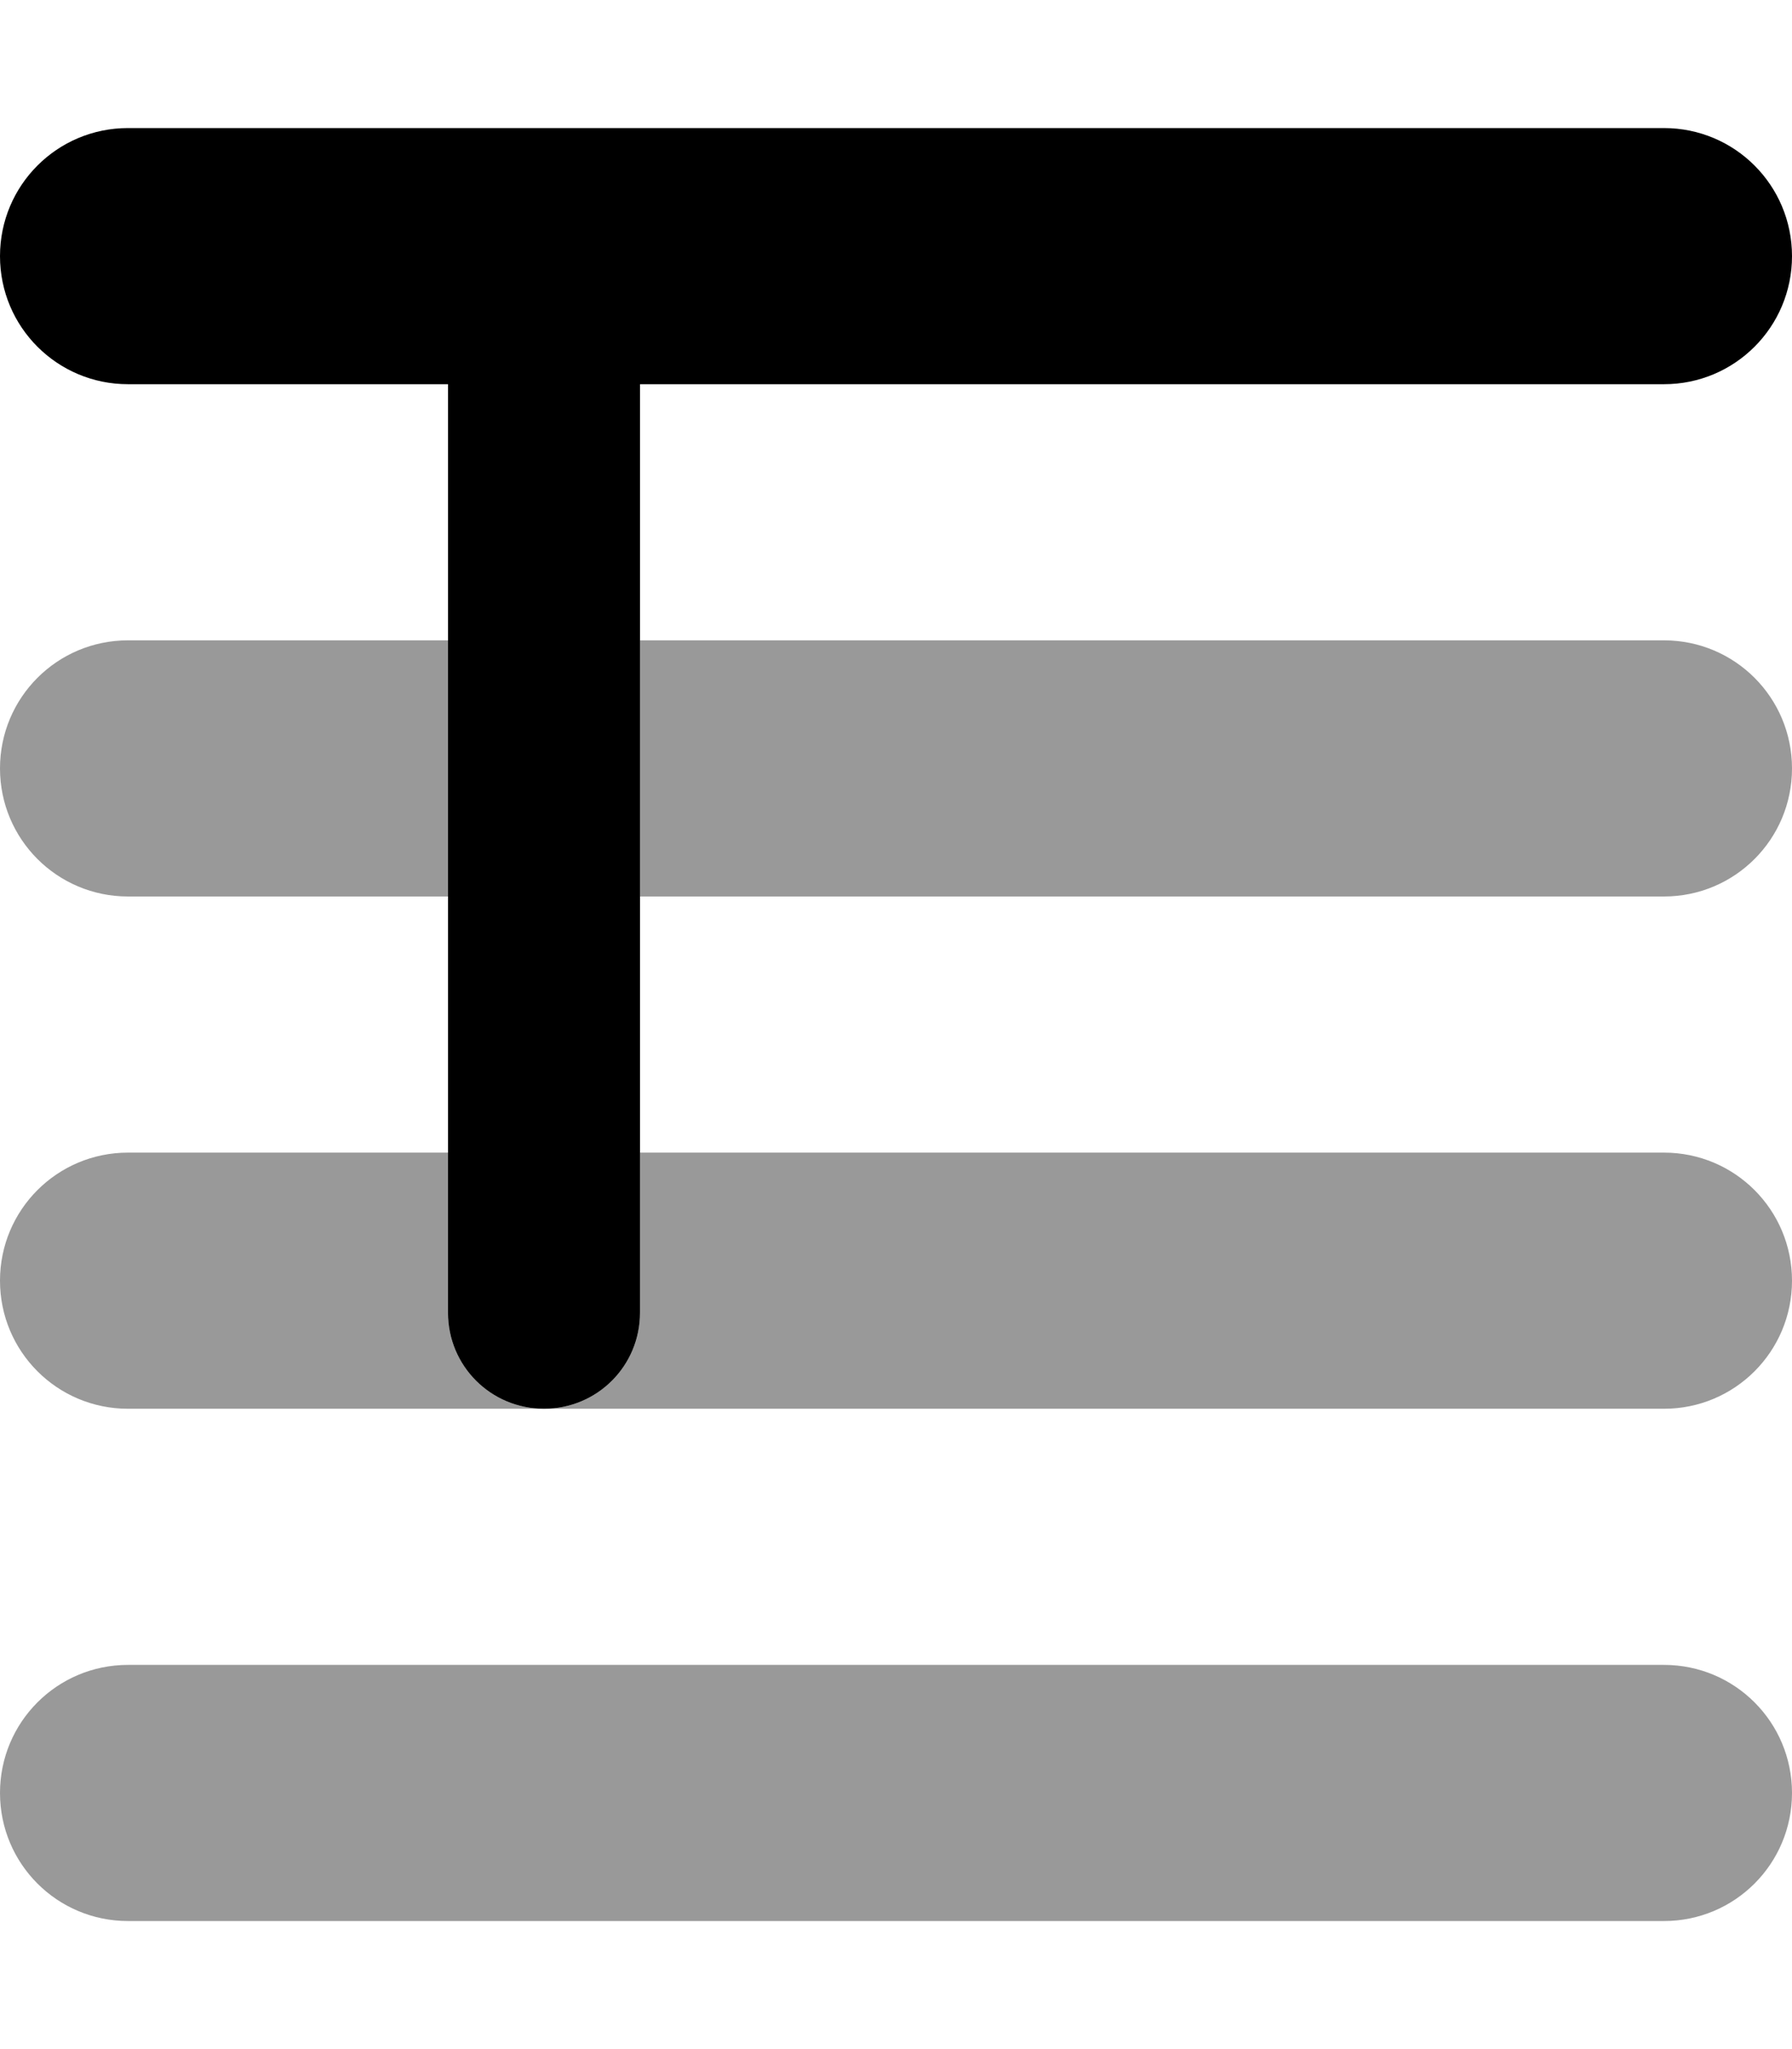 <svg xmlns="http://www.w3.org/2000/svg" viewBox="0 0 448 512"><!--! Font Awesome Pro 7.0.0 by @fontawesome - https://fontawesome.com License - https://fontawesome.com/license (Commercial License) Copyright 2025 Fonticons, Inc. --><path style="fill:currentColor;opacity:.4" d="M0 192c0 17.7 14.3 32 32 32l80 0 0-64-80 0c-17.7 0-32 14.3-32 32zM0 320c0 17.7 14.3 32 32 32l104 0c-13.3 0-24-10.7-24-24l0-40-80 0c-17.7 0-32 14.3-32 32zM0 448c0 17.7 14.3 32 32 32l384 0c17.7 0 32-14.3 32-32s-14.3-32-32-32L32 416c-17.7 0-32 14.3-32 32zm136-96l280 0c17.7 0 32-14.3 32-32s-14.3-32-32-32l-256 0 0 40c0 13.3-10.7 24-24 24zm24-192l0 64 256 0c17.7 0 32-14.3 32-32s-14.3-32-32-32l-256 0z"/><path style="fill:currentColor;opacity:1" d="M32 32C14.3 32 0 46.3 0 64S14.3 96 32 96l80 0 0 232c0 13.3 10.7 24 24 24s24-10.7 24-24l0-232 256 0c17.7 0 32-14.3 32-32s-14.3-32-32-32L32 32z"/></svg>